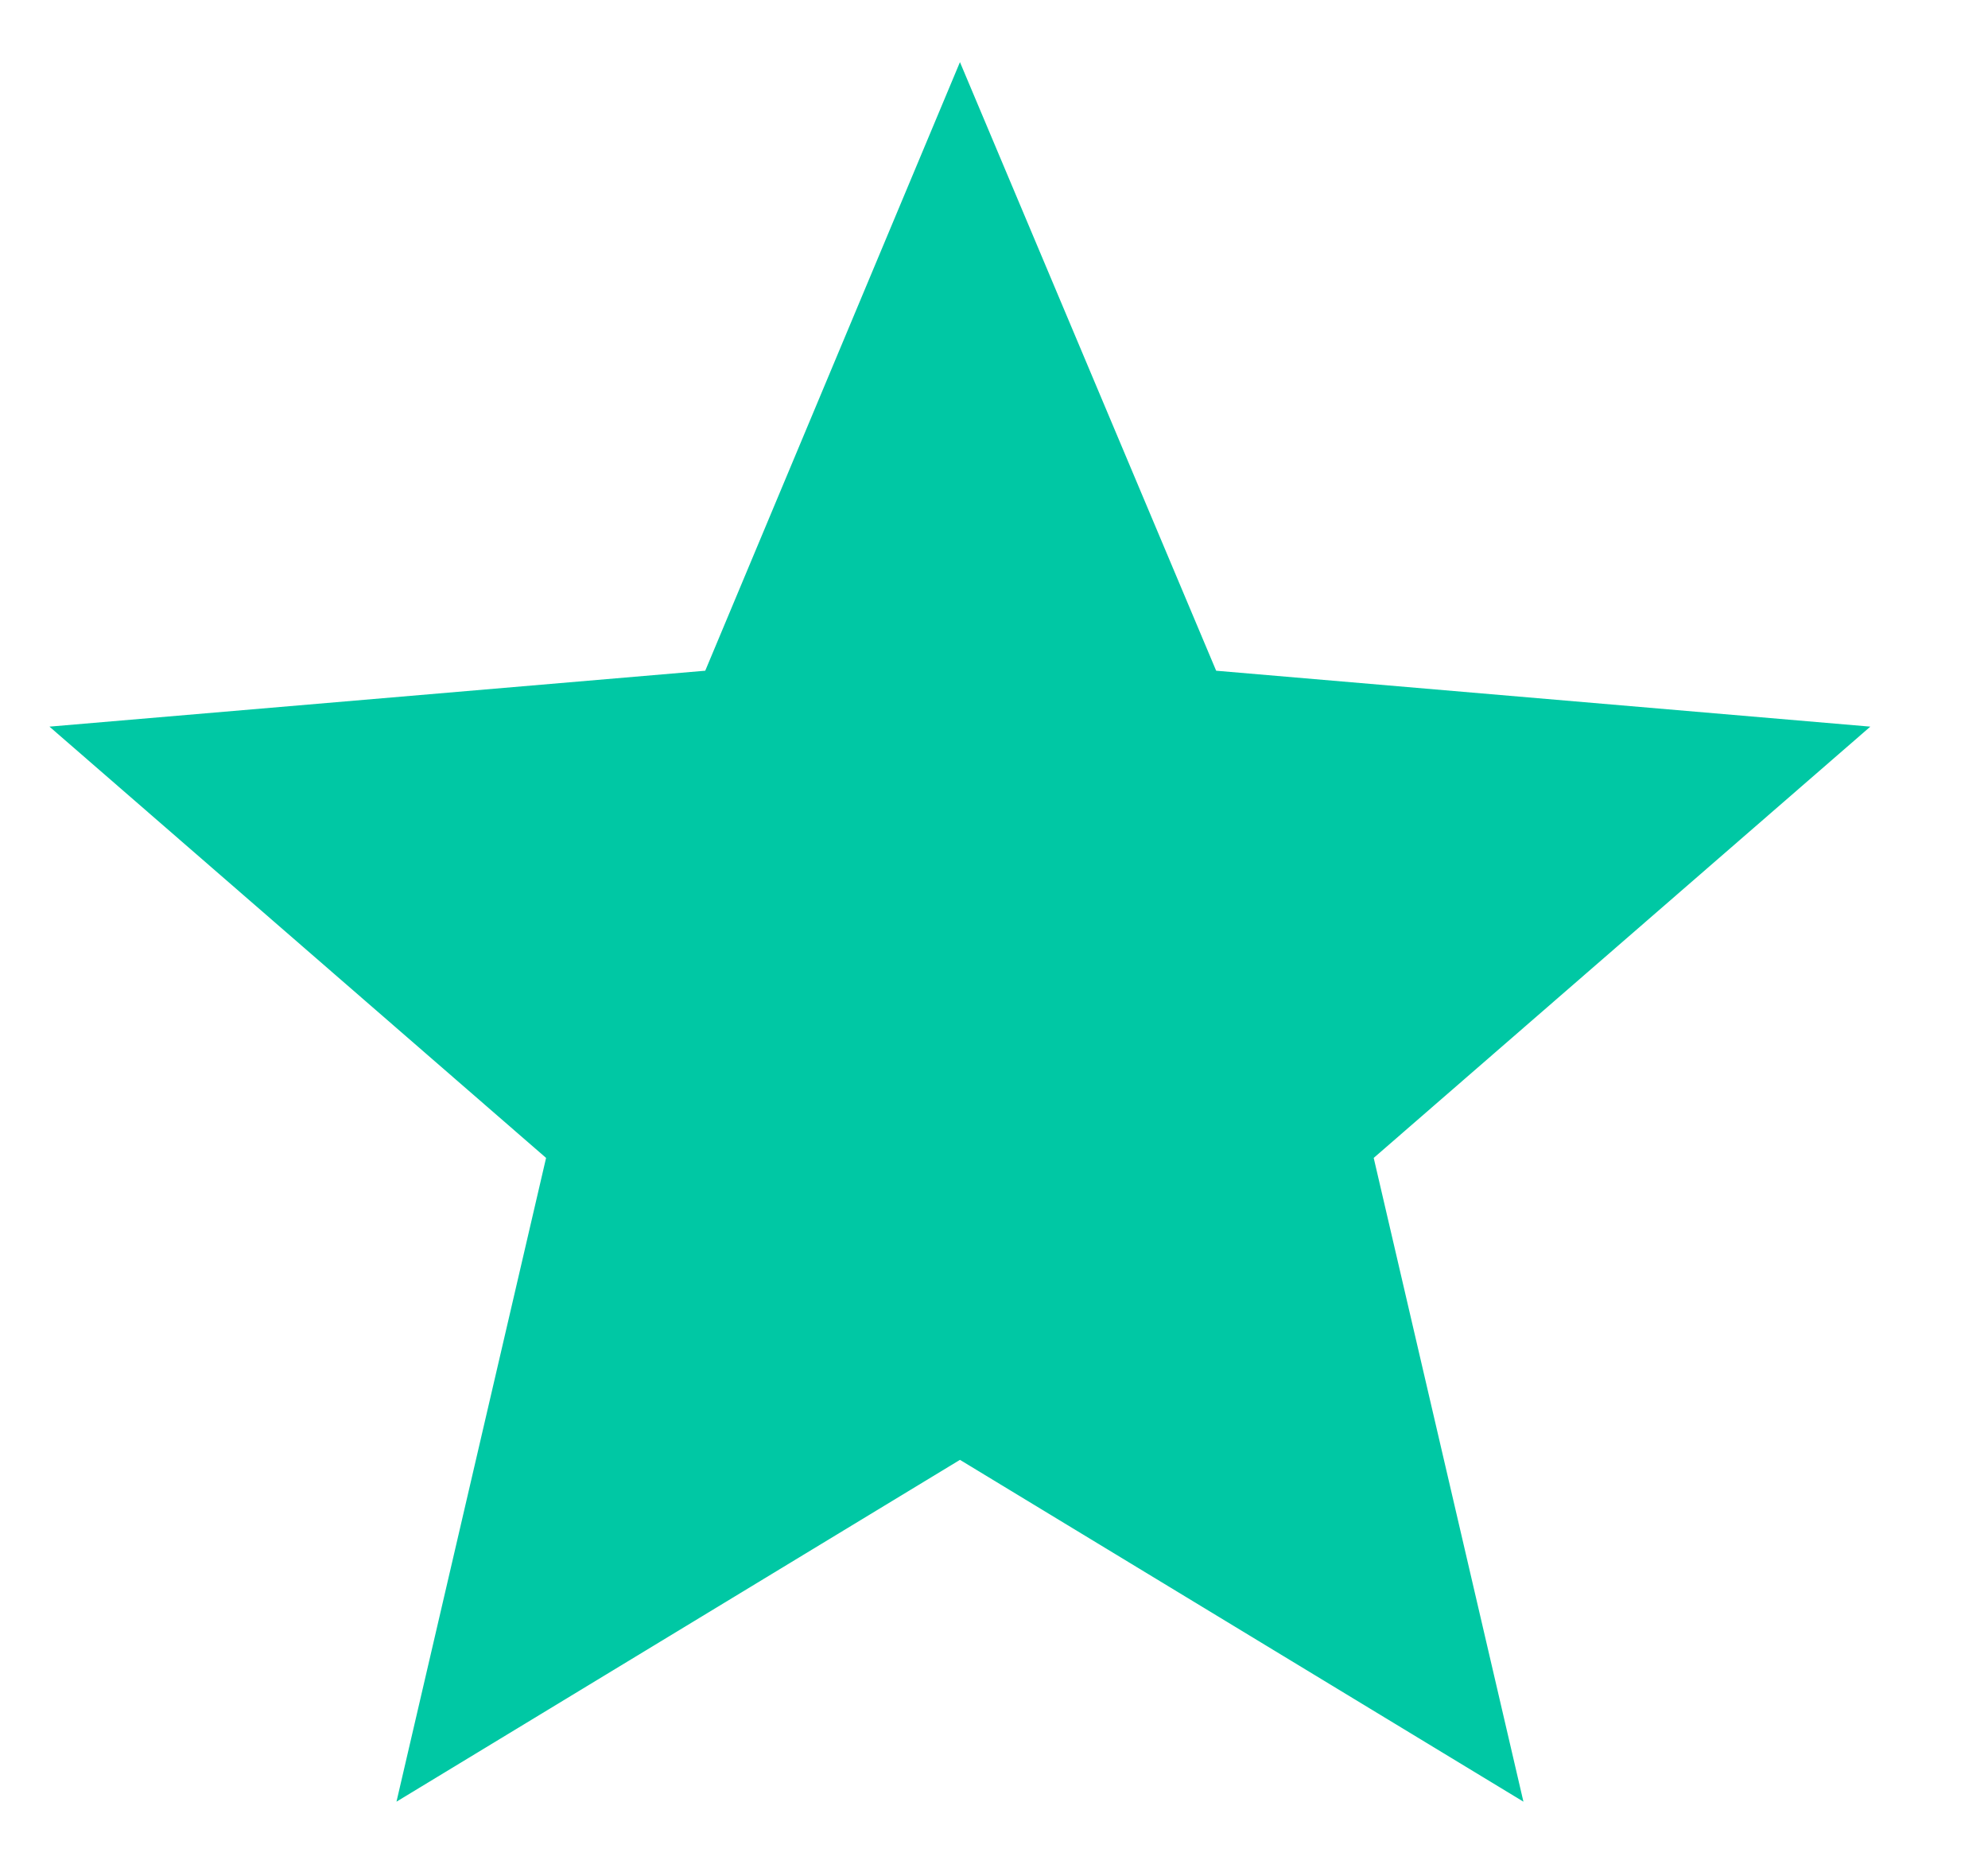 <svg width="16" height="15" viewBox="0 0 16 15" fill="none" xmlns="http://www.w3.org/2000/svg">
<path d="M7.726 0.5L9.788 5.398L15.053 5.848L11.056 9.319L12.261 14.5L7.726 11.749L3.191 14.5L4.395 9.319L0.398 5.848L5.676 5.398L7.726 0.5Z" fill="#00C8A4"/>
</svg>
